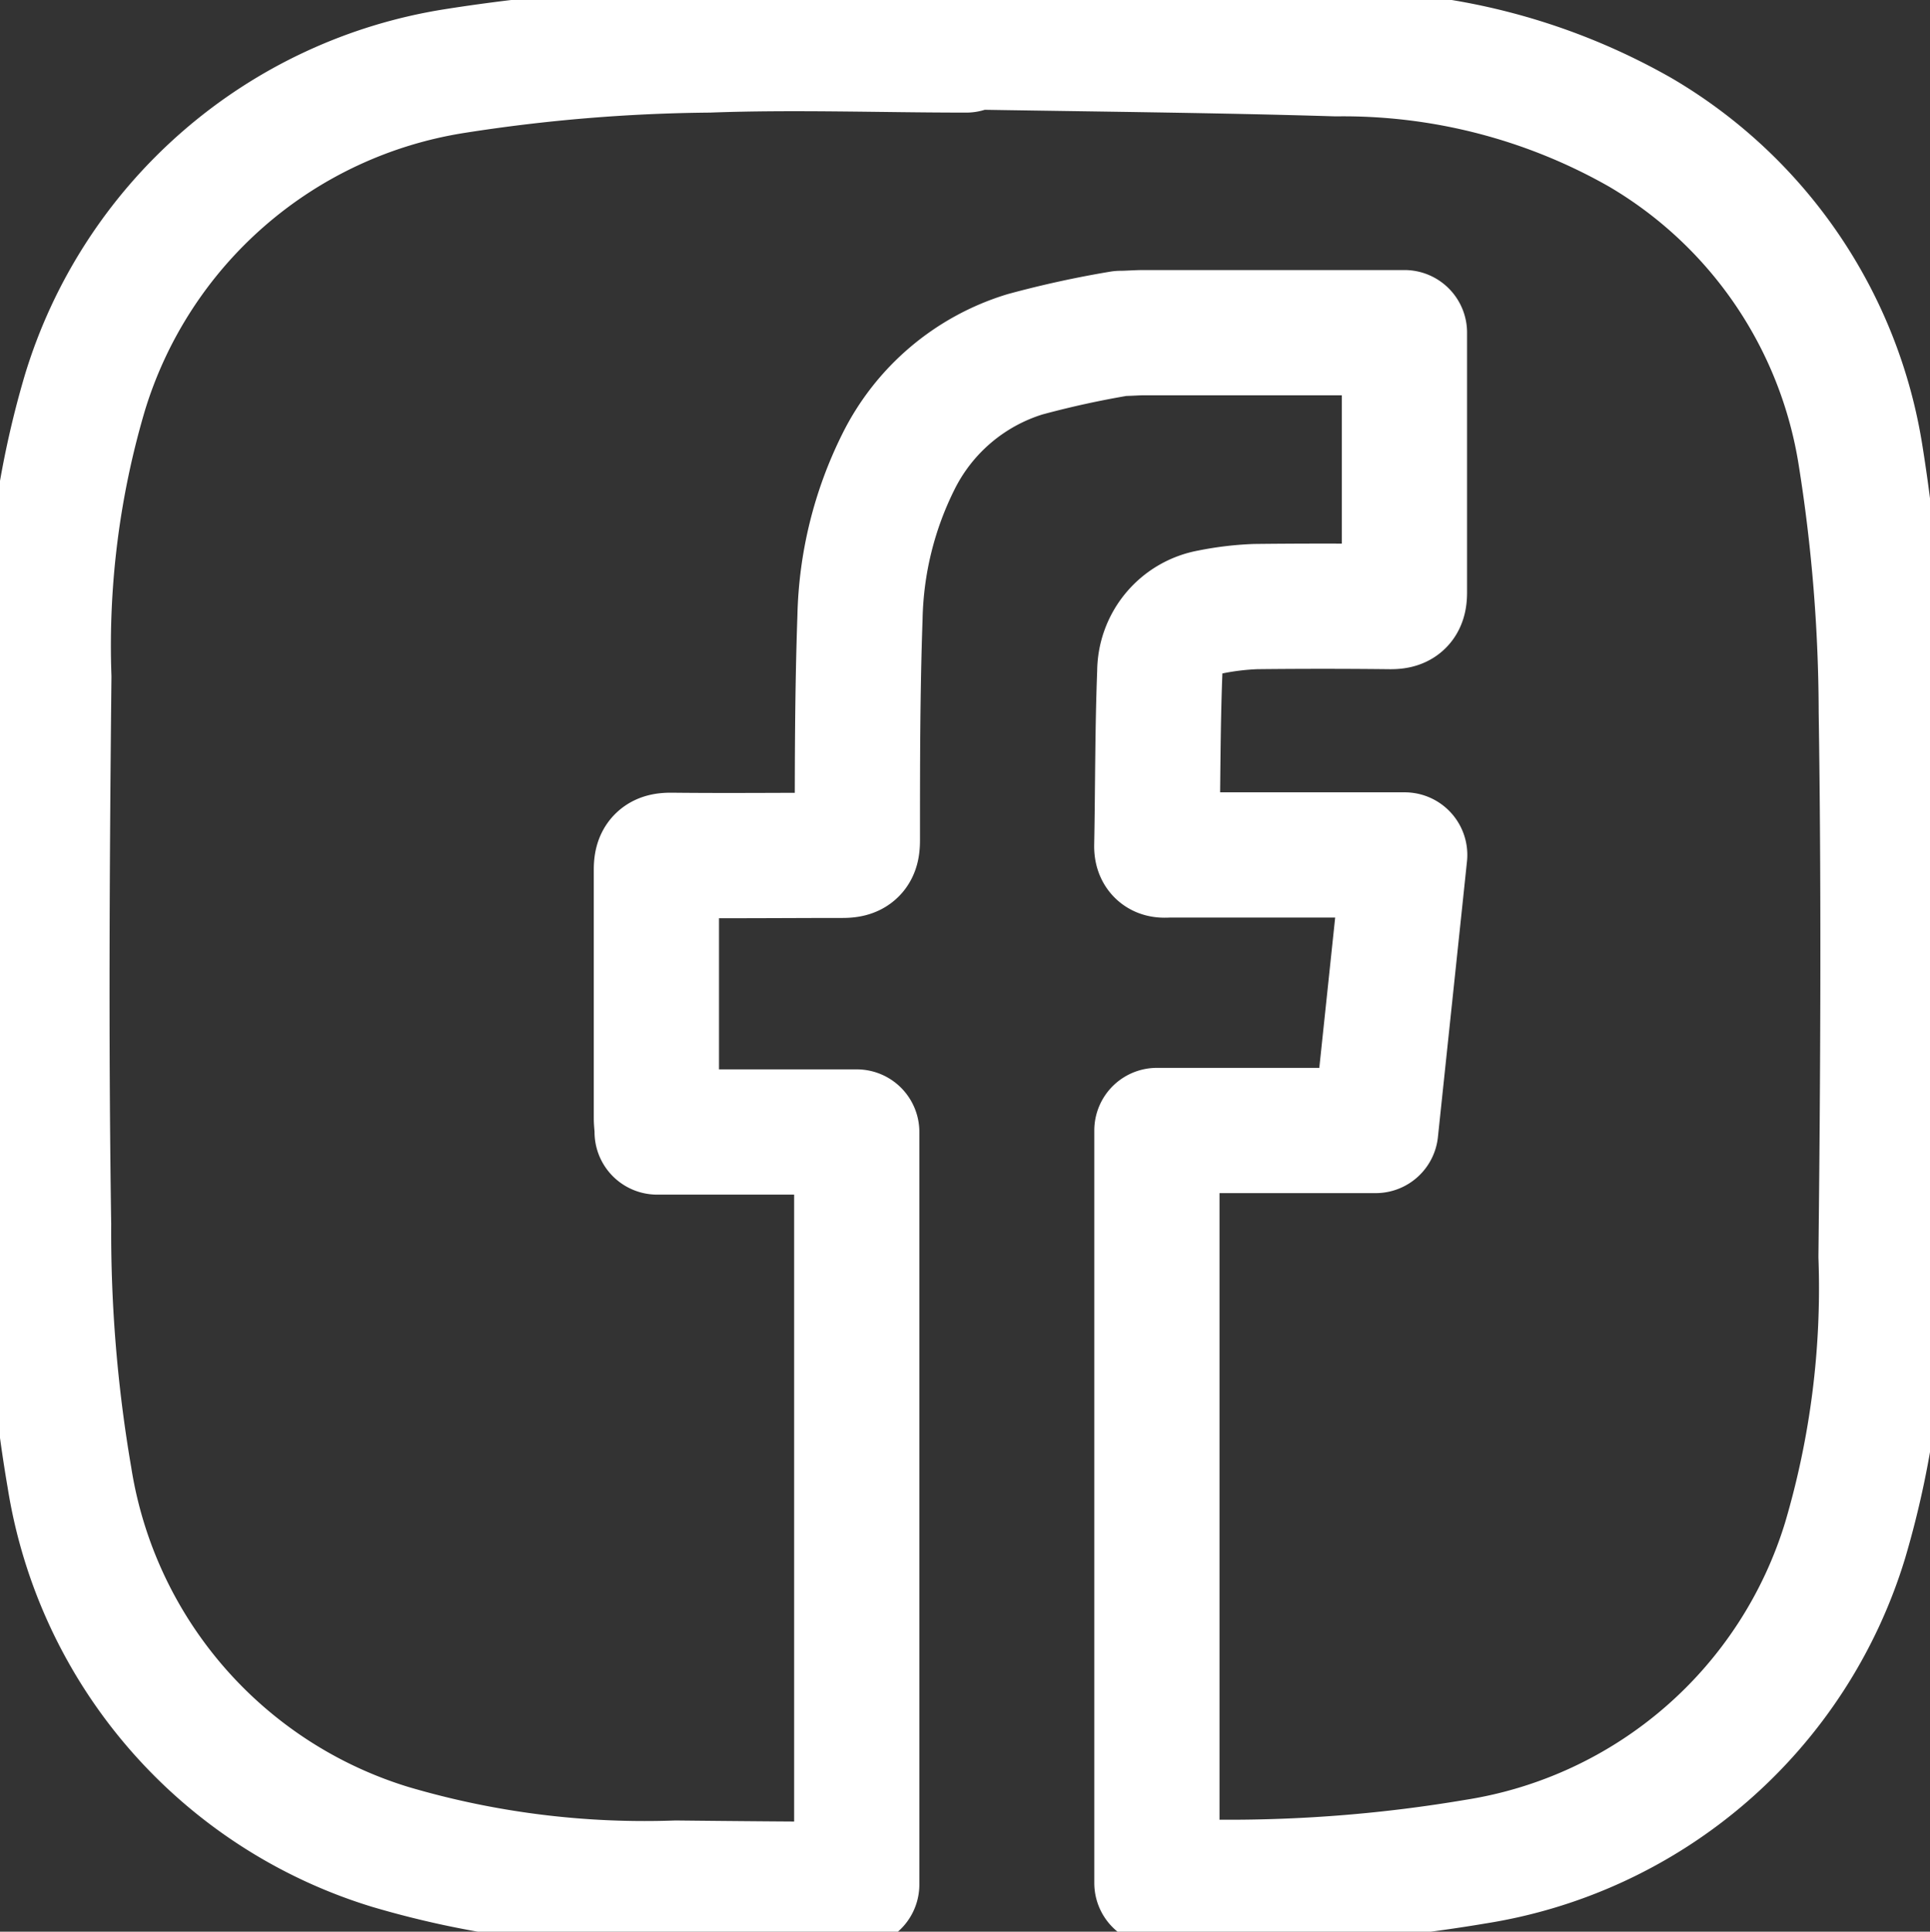 <svg xmlns="http://www.w3.org/2000/svg" xmlns:xlink="http://www.w3.org/1999/xlink" width="15.413" height="15.423" viewBox="0 0 15.413 15.423"><rect x="0" y="0" width="15.413" height="15.423" fill="#333333" stroke="none"/><defs><clipPath id="clip-path"><rect id="Rectangle_20" data-name="Rectangle 20" width="15.413" height="15.423" transform="translate(0 0.001)" fill="none" stroke="#fff" stroke-width="1"></rect></clipPath></defs><g id="Group_39" data-name="Group 39" transform="translate(0 -0.001)"><g id="Group_30" data-name="Group 30" clip-path="url(#clip-path)"><path id="Path_120" data-name="Path 120" d="M15.024,5.683a13.164,13.164,0,0,0-.165-2.043A3.649,3.649,0,0,0,13.1,1.058,4.794,4.794,0,0,0,10.67.43C9.686.4,8.7.392,7.716.375V.4C7.031.4,6.345.375,5.66.4A13.833,13.833,0,0,0,3.633.568,3.685,3.685,0,0,0,.677,3.14,7.124,7.124,0,0,0,.39,5.406C.375,6.862.366,8.319.388,9.775A11.614,11.614,0,0,0,.555,11.8a3.684,3.684,0,0,0,2.562,2.947,7.173,7.173,0,0,0,2.283.289q.721.008,1.442.011,0-2.928,0-5.856V9.039H5.248c0-.045-.006-.078-.006-.111,0-.661,0-1.322,0-1.984,0-.091.027-.114.116-.114.457.005.914,0,1.371,0,.1,0,.118-.031.118-.122,0-.593,0-1.187.021-1.779a2.917,2.917,0,0,1,.306-1.24A1.675,1.675,0,0,1,8.185,2.83a7.806,7.806,0,0,1,.764-.167c.062,0,.125-.006.19-.006h2.077c0,.034,0,.067,0,.1,0,.658,0,1.316,0,1.973,0,.092-.027.115-.116.114q-.537-.006-1.073,0a2.259,2.259,0,0,0-.365.044.487.487,0,0,0-.4.48c-.018.463-.015.926-.024,1.389,0,.085.055.07.1.07h1.88c-.078.743-.155,1.47-.232,2.2H9.239v.138q0,2.935,0,5.87c.171,0,.343,0,.515-.005a11.83,11.83,0,0,0,2.027-.165A3.684,3.684,0,0,0,14.735,12.3a7.1,7.1,0,0,0,.287-2.267C15.038,8.585,15.046,7.134,15.024,5.683Z" fill="none" stroke="#fff" stroke-linecap="round" stroke-linejoin="round" stroke-width="1"></path></g></g></svg>